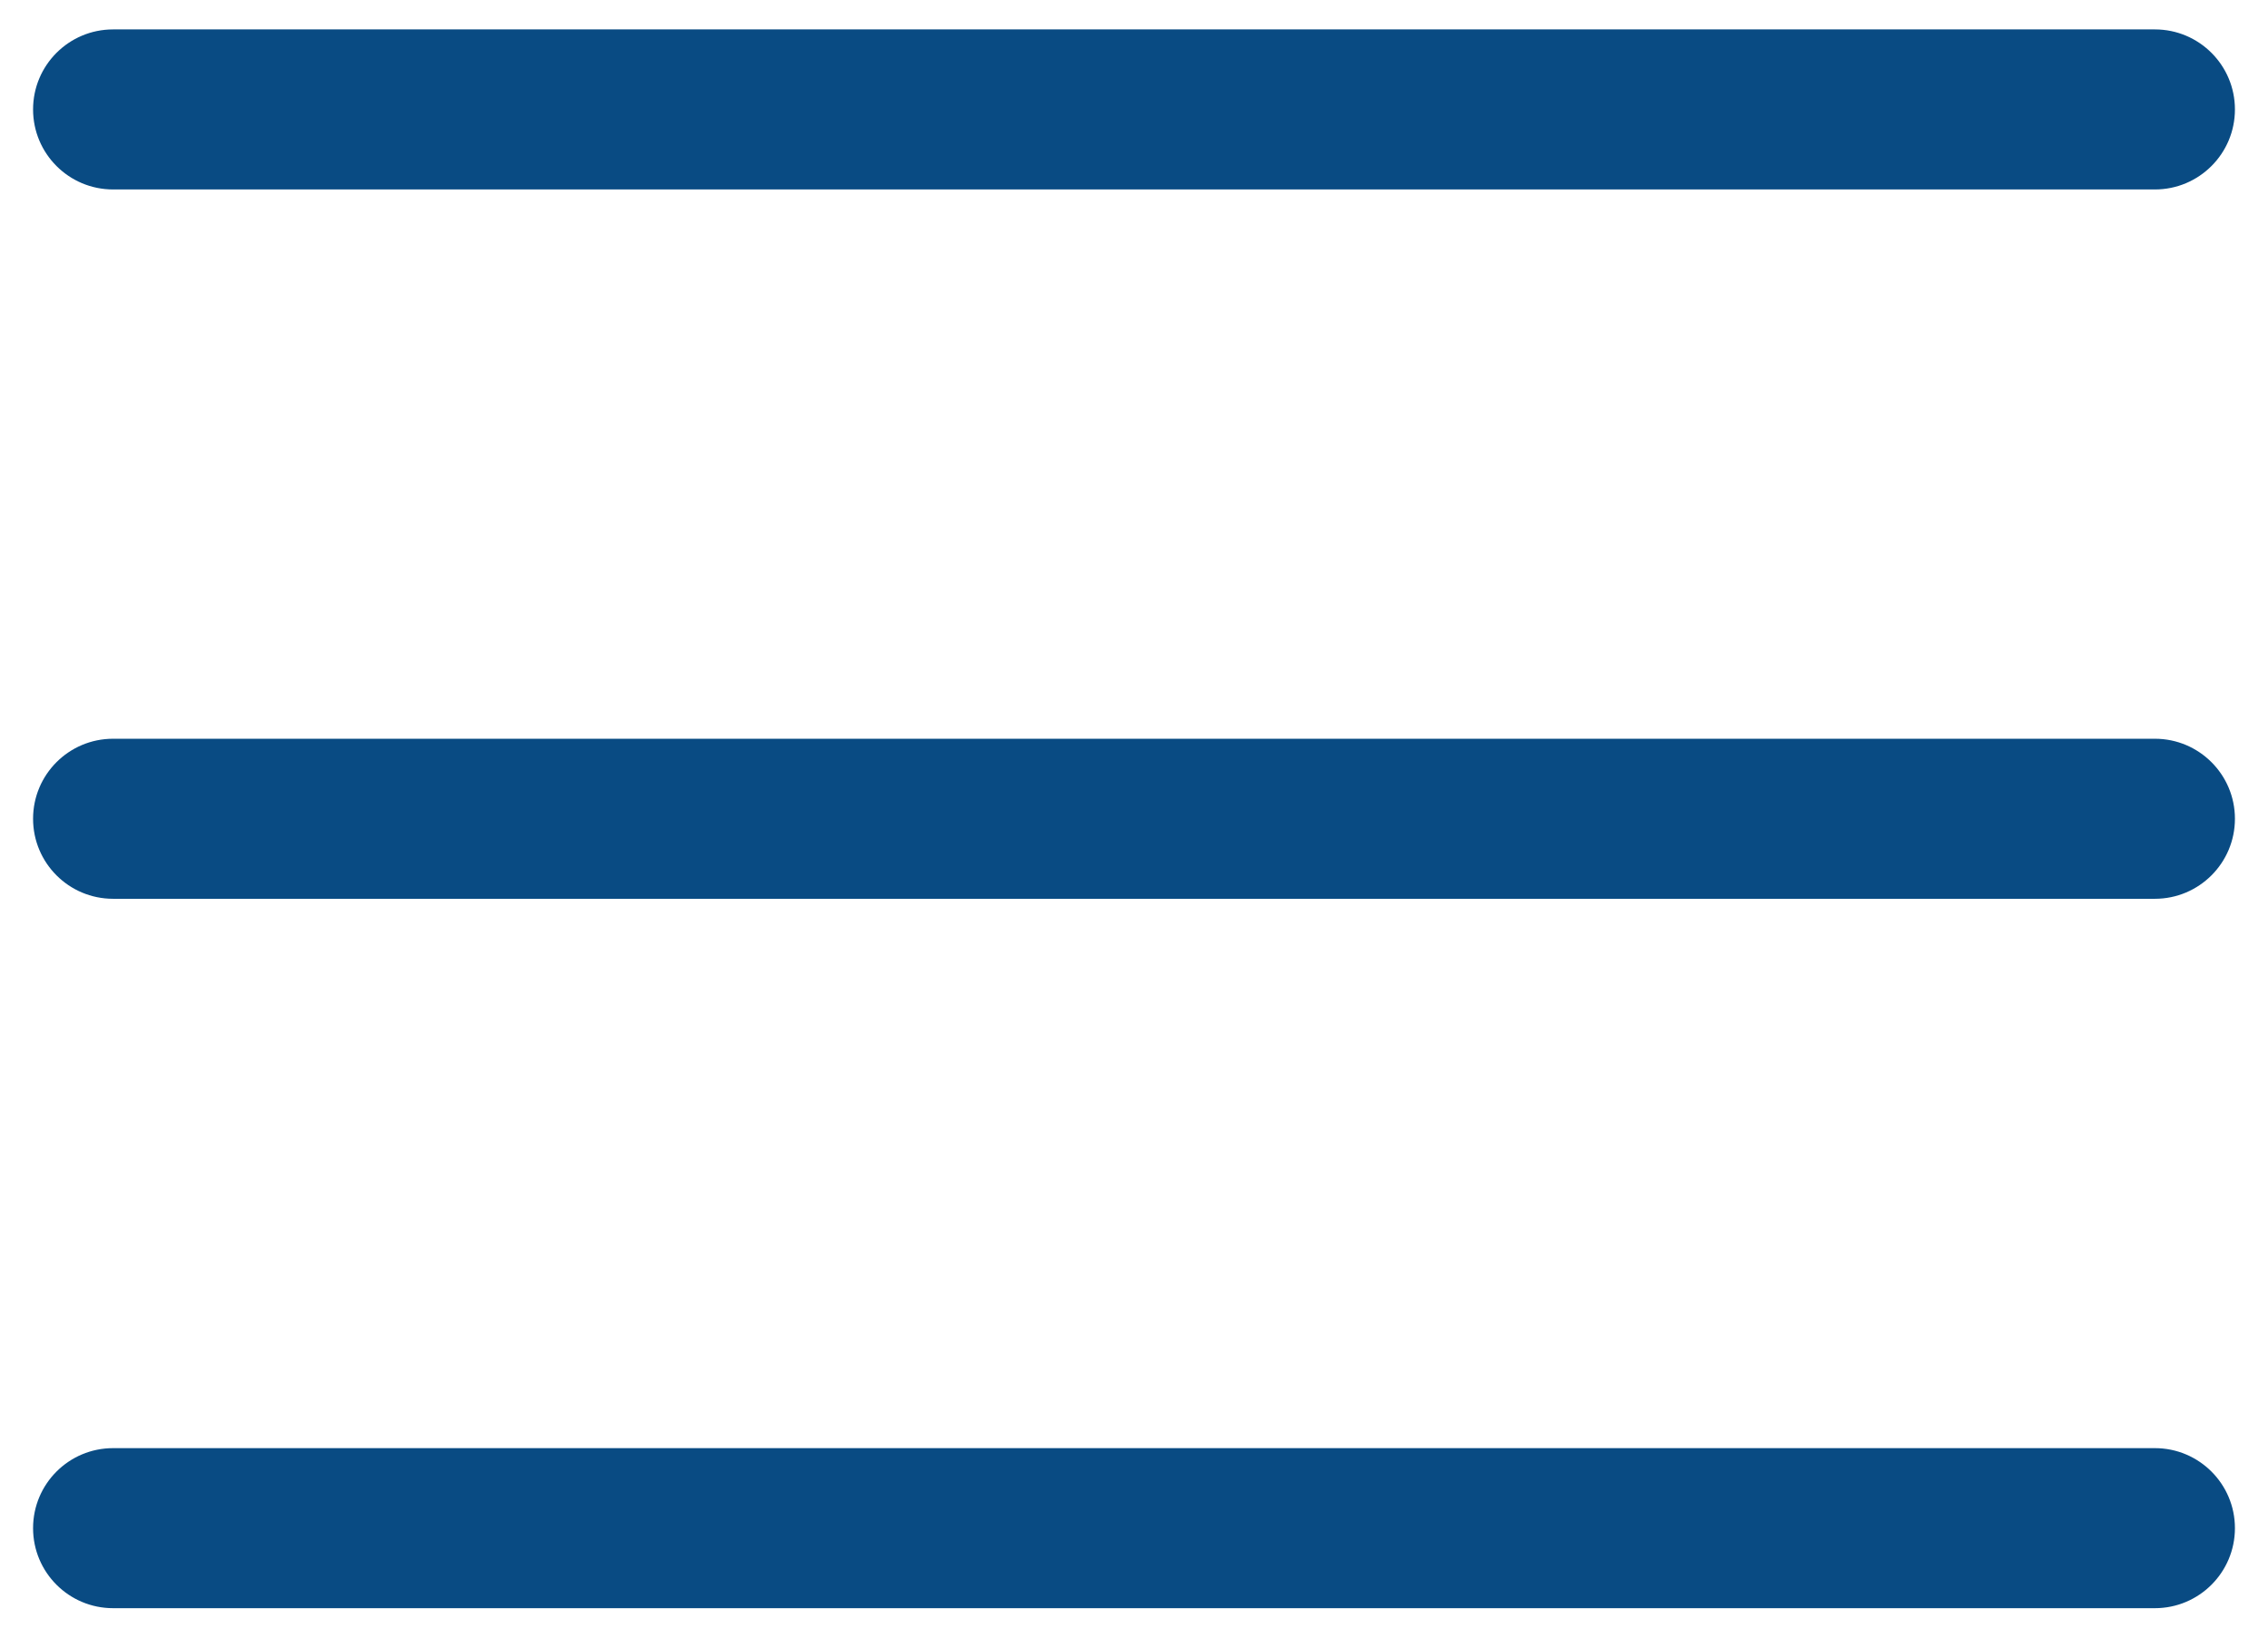 <svg width="36" height="26" viewBox="0 0 36 26" fill="none" xmlns="http://www.w3.org/2000/svg">
<path d="M34.205 22.992H1.795C1.093 22.992 0.525 23.561 0.525 24.262V24.263C0.525 24.964 1.093 25.533 1.795 25.533H34.205C34.906 25.533 35.475 24.964 35.475 24.263V24.262C35.475 23.561 34.906 22.992 34.205 22.992Z" fill="#094B83"/>
<path d="M34.205 0.467H1.795C1.093 0.467 0.525 1.036 0.525 1.737V1.738C0.525 2.439 1.093 3.008 1.795 3.008H34.205C34.906 3.008 35.475 2.439 35.475 1.738V1.737C35.475 1.036 34.906 0.467 34.205 0.467Z" fill="#094B83"/>
<path d="M34.205 11.729H1.795C1.093 11.729 0.525 12.298 0.525 12.999V13C0.525 13.701 1.093 14.27 1.795 14.27H34.205C34.906 14.27 35.475 13.701 35.475 13V12.999C35.475 12.298 34.906 11.729 34.205 11.729Z" fill="#094B83"/>
</svg>
